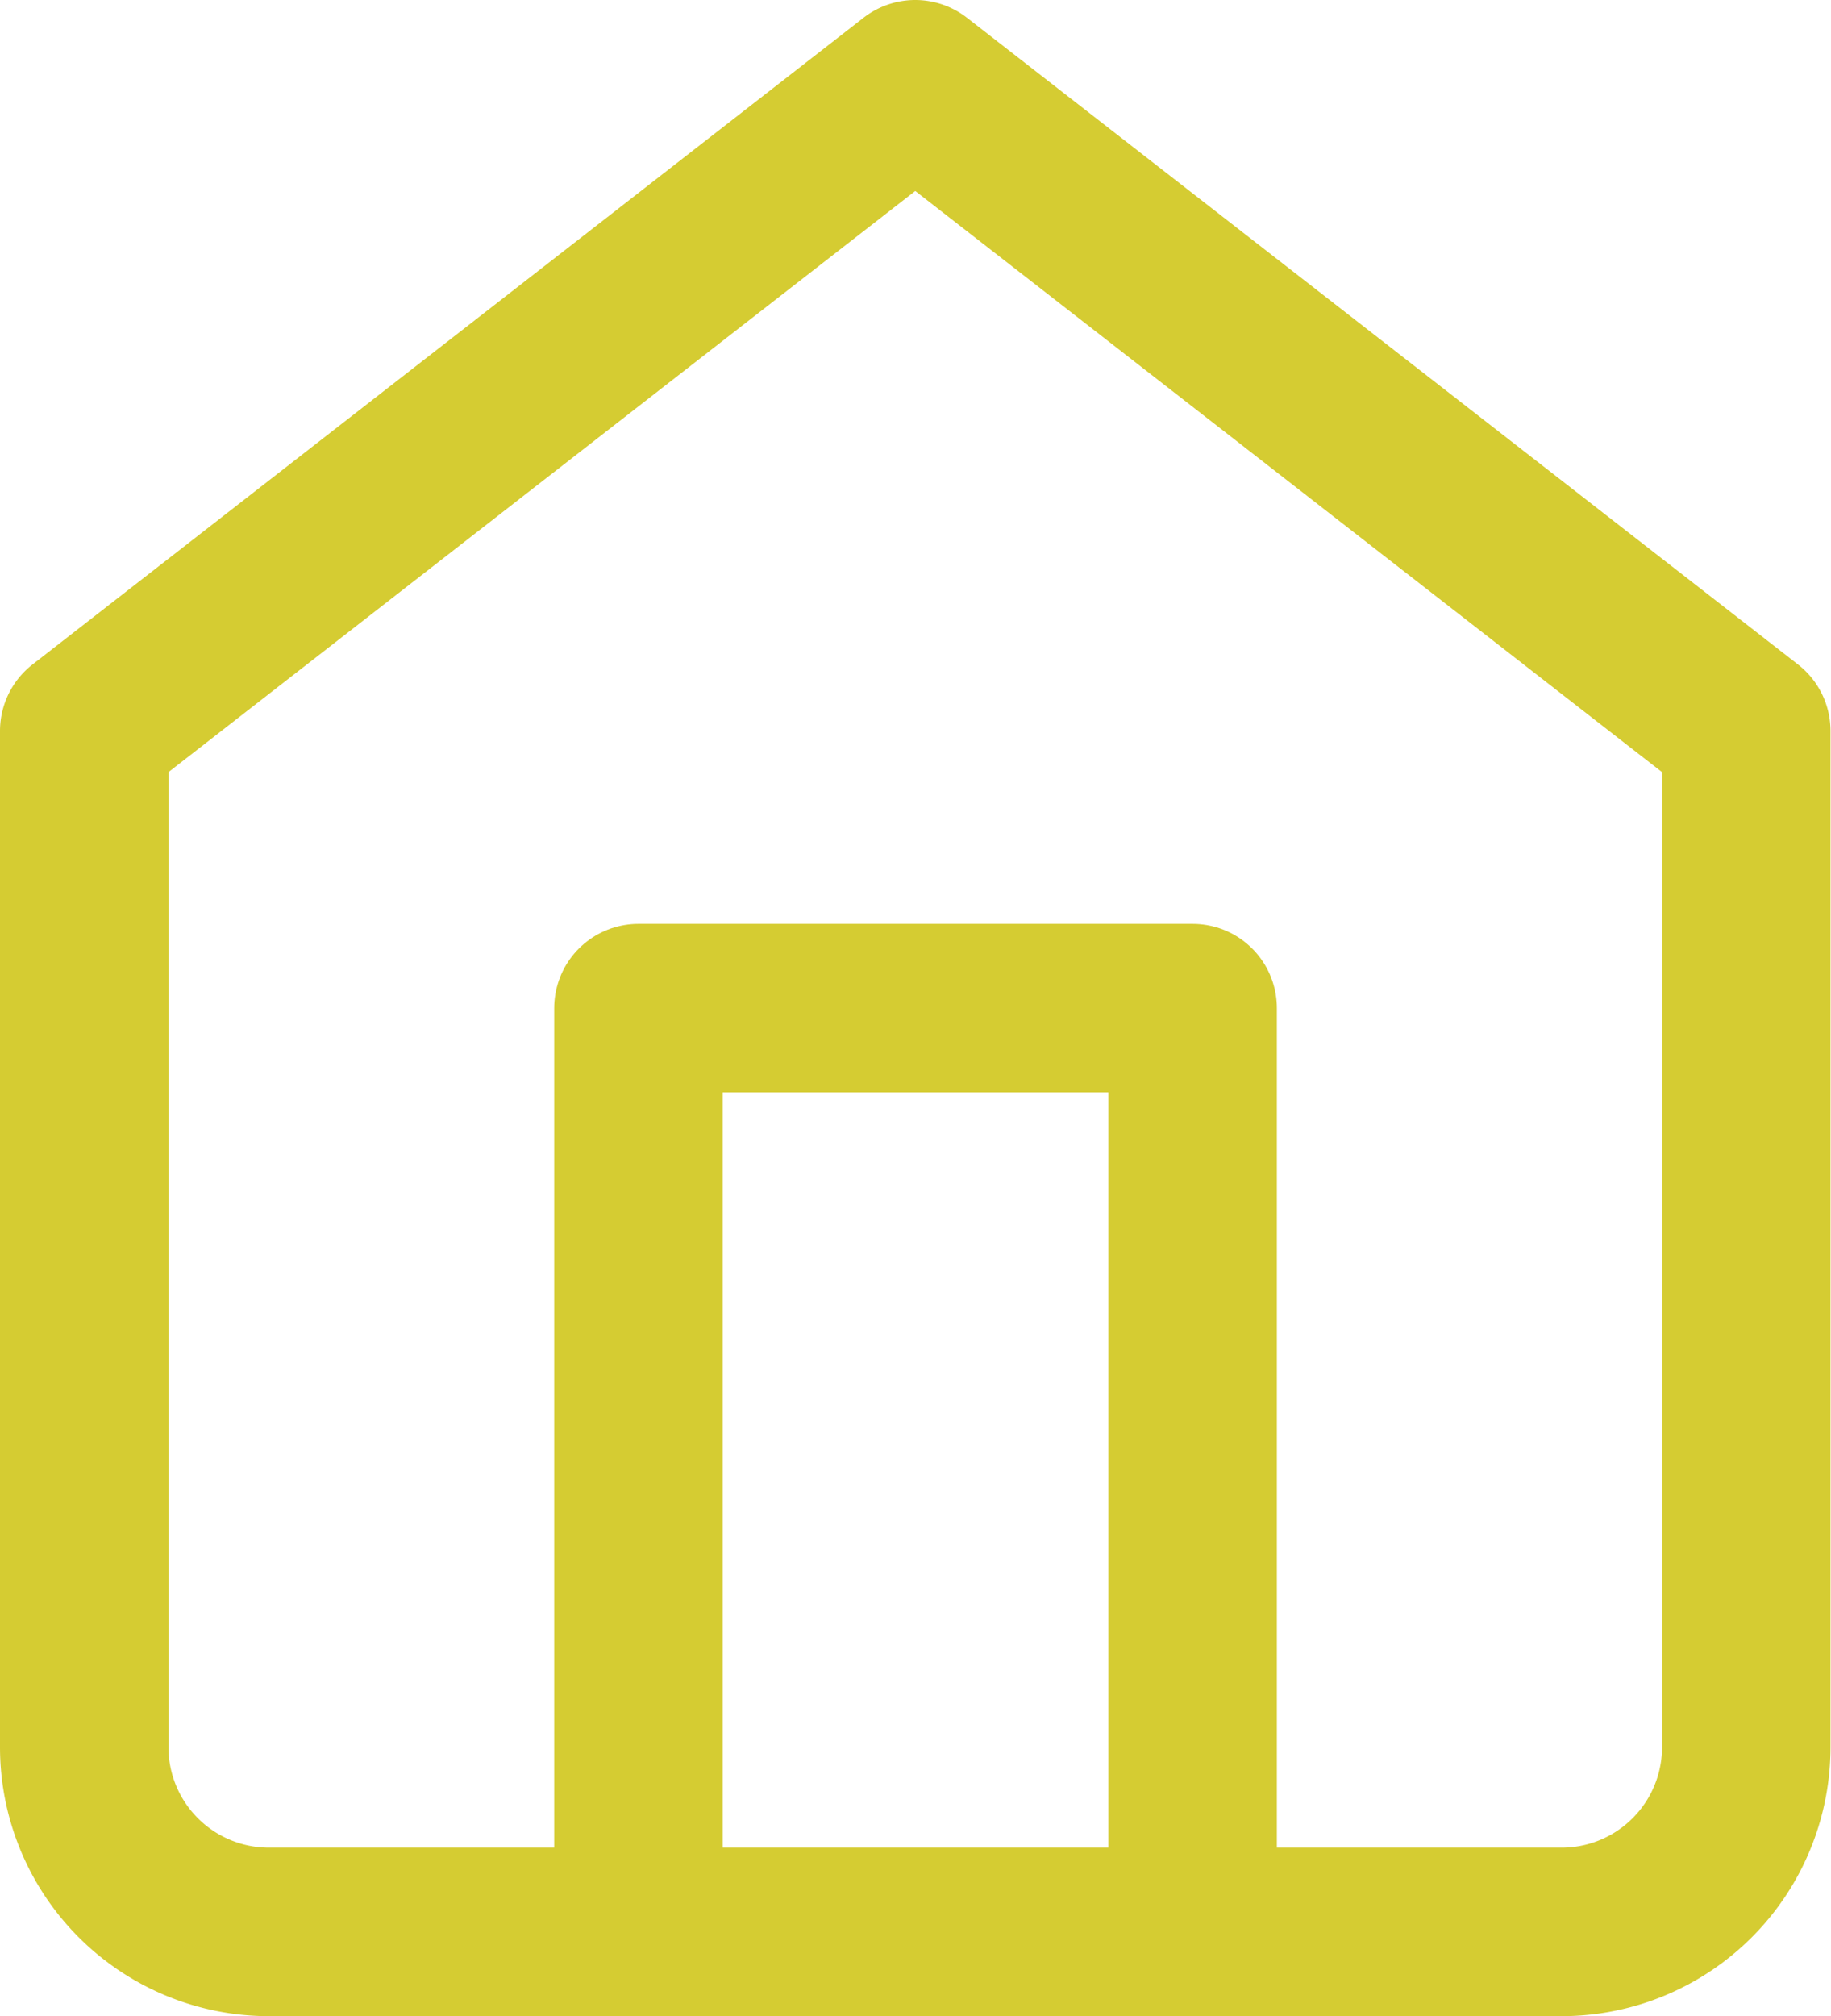 <svg xmlns="http://www.w3.org/2000/svg" width="32.609" height="35.899" viewBox="0 0 32.609 35.899">
  <g id="home_2_" data-name="home (2)" transform="translate(-1.5 -0.5)">
    <path id="Path_4400" data-name="Path 4400" d="M3,13.515,17.8,2l14.8,11.515V31.609a3.29,3.29,0,0,1-3.29,3.29H6.29A3.29,3.29,0,0,1,3,31.609Z" transform="translate(0)" fill="none" stroke="#d5cc32" stroke-linecap="round" stroke-linejoin="round" stroke-width="3"/>
    <path id="Path_4401" data-name="Path 4401" d="M9,28.45V12h9.87V28.45" transform="translate(3.87 6.45)" fill="none" stroke="#d5cc32" stroke-linecap="round" stroke-linejoin="round" stroke-width="3"/>
  </g>
</svg>
